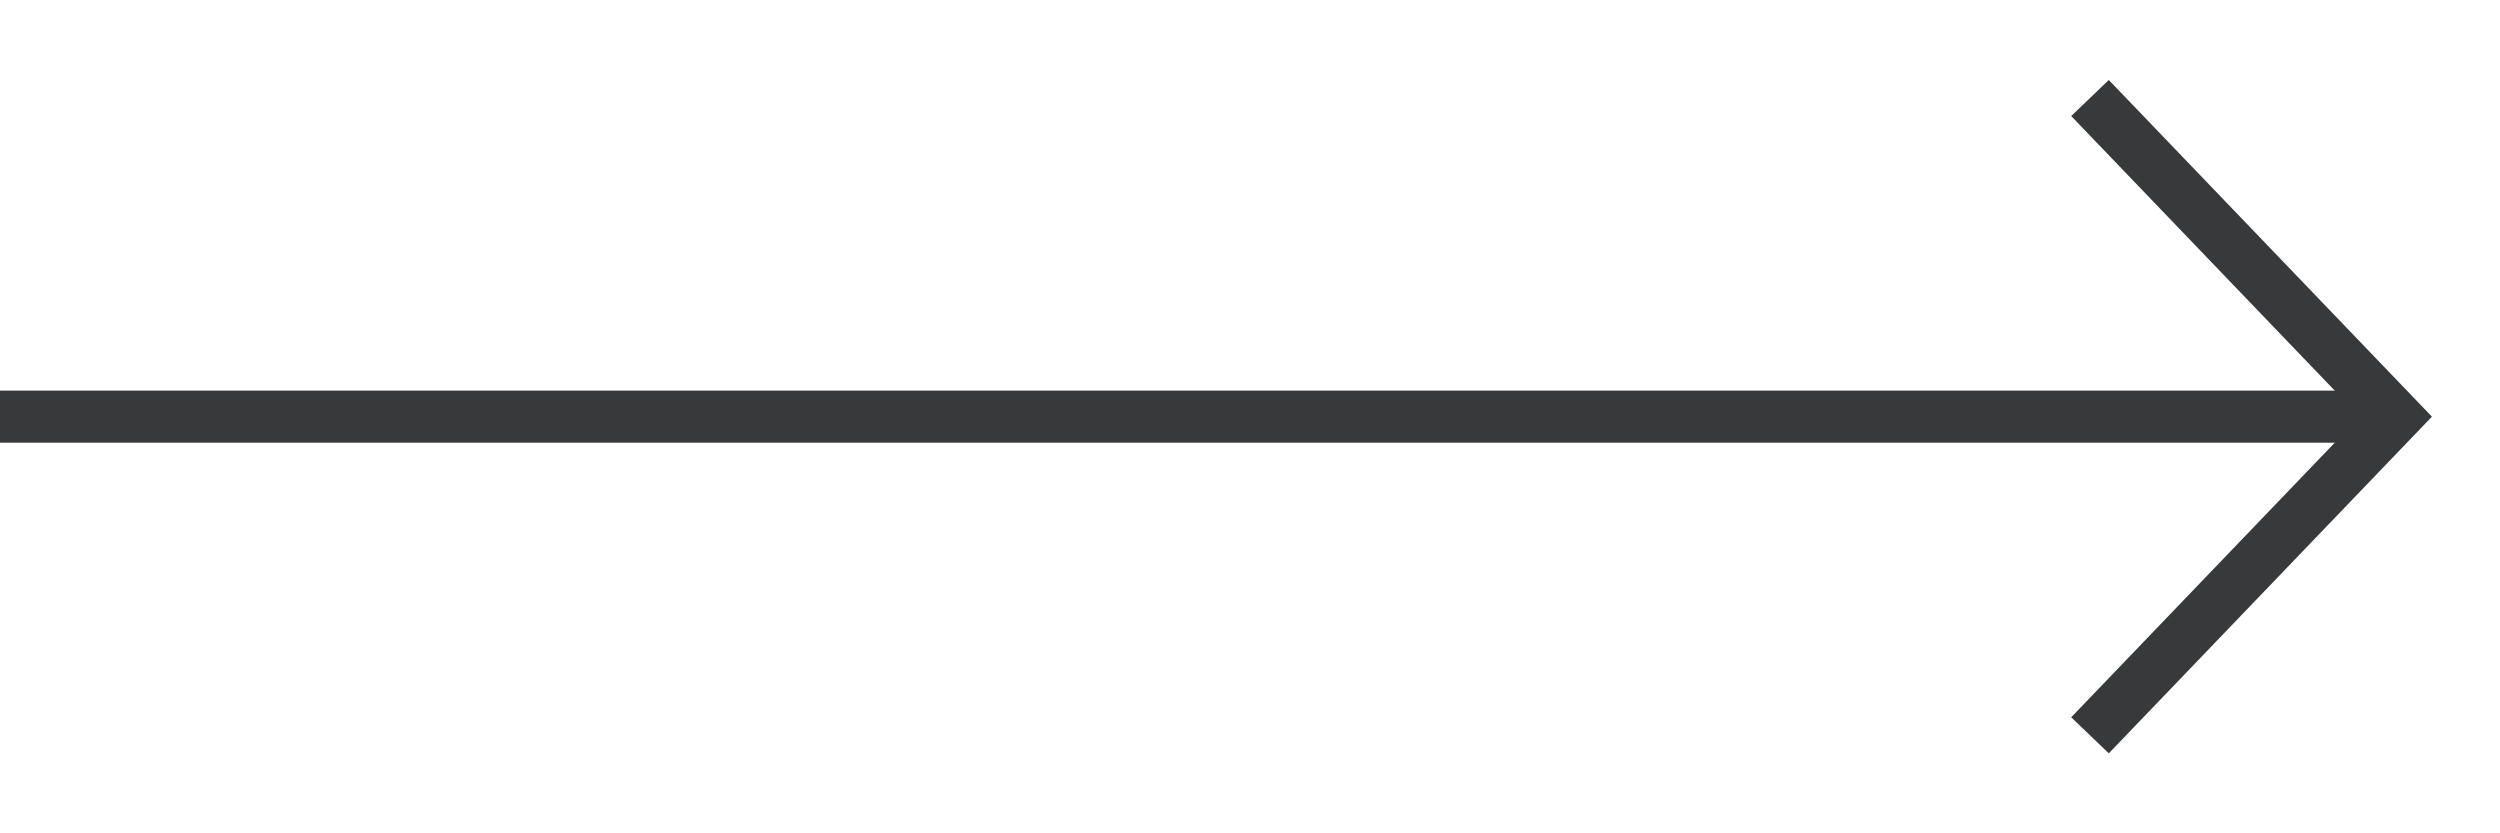 <svg width="24" height="8" viewBox="0 0 24 8" fill="none" xmlns="http://www.w3.org/2000/svg">
<path d="M0 4H23" stroke="#37393B" stroke-width="0.5"/>
<path d="M20.064 0.941L23 4L20.064 7.059" stroke="#37393B" stroke-width="0.5"/>
</svg>
